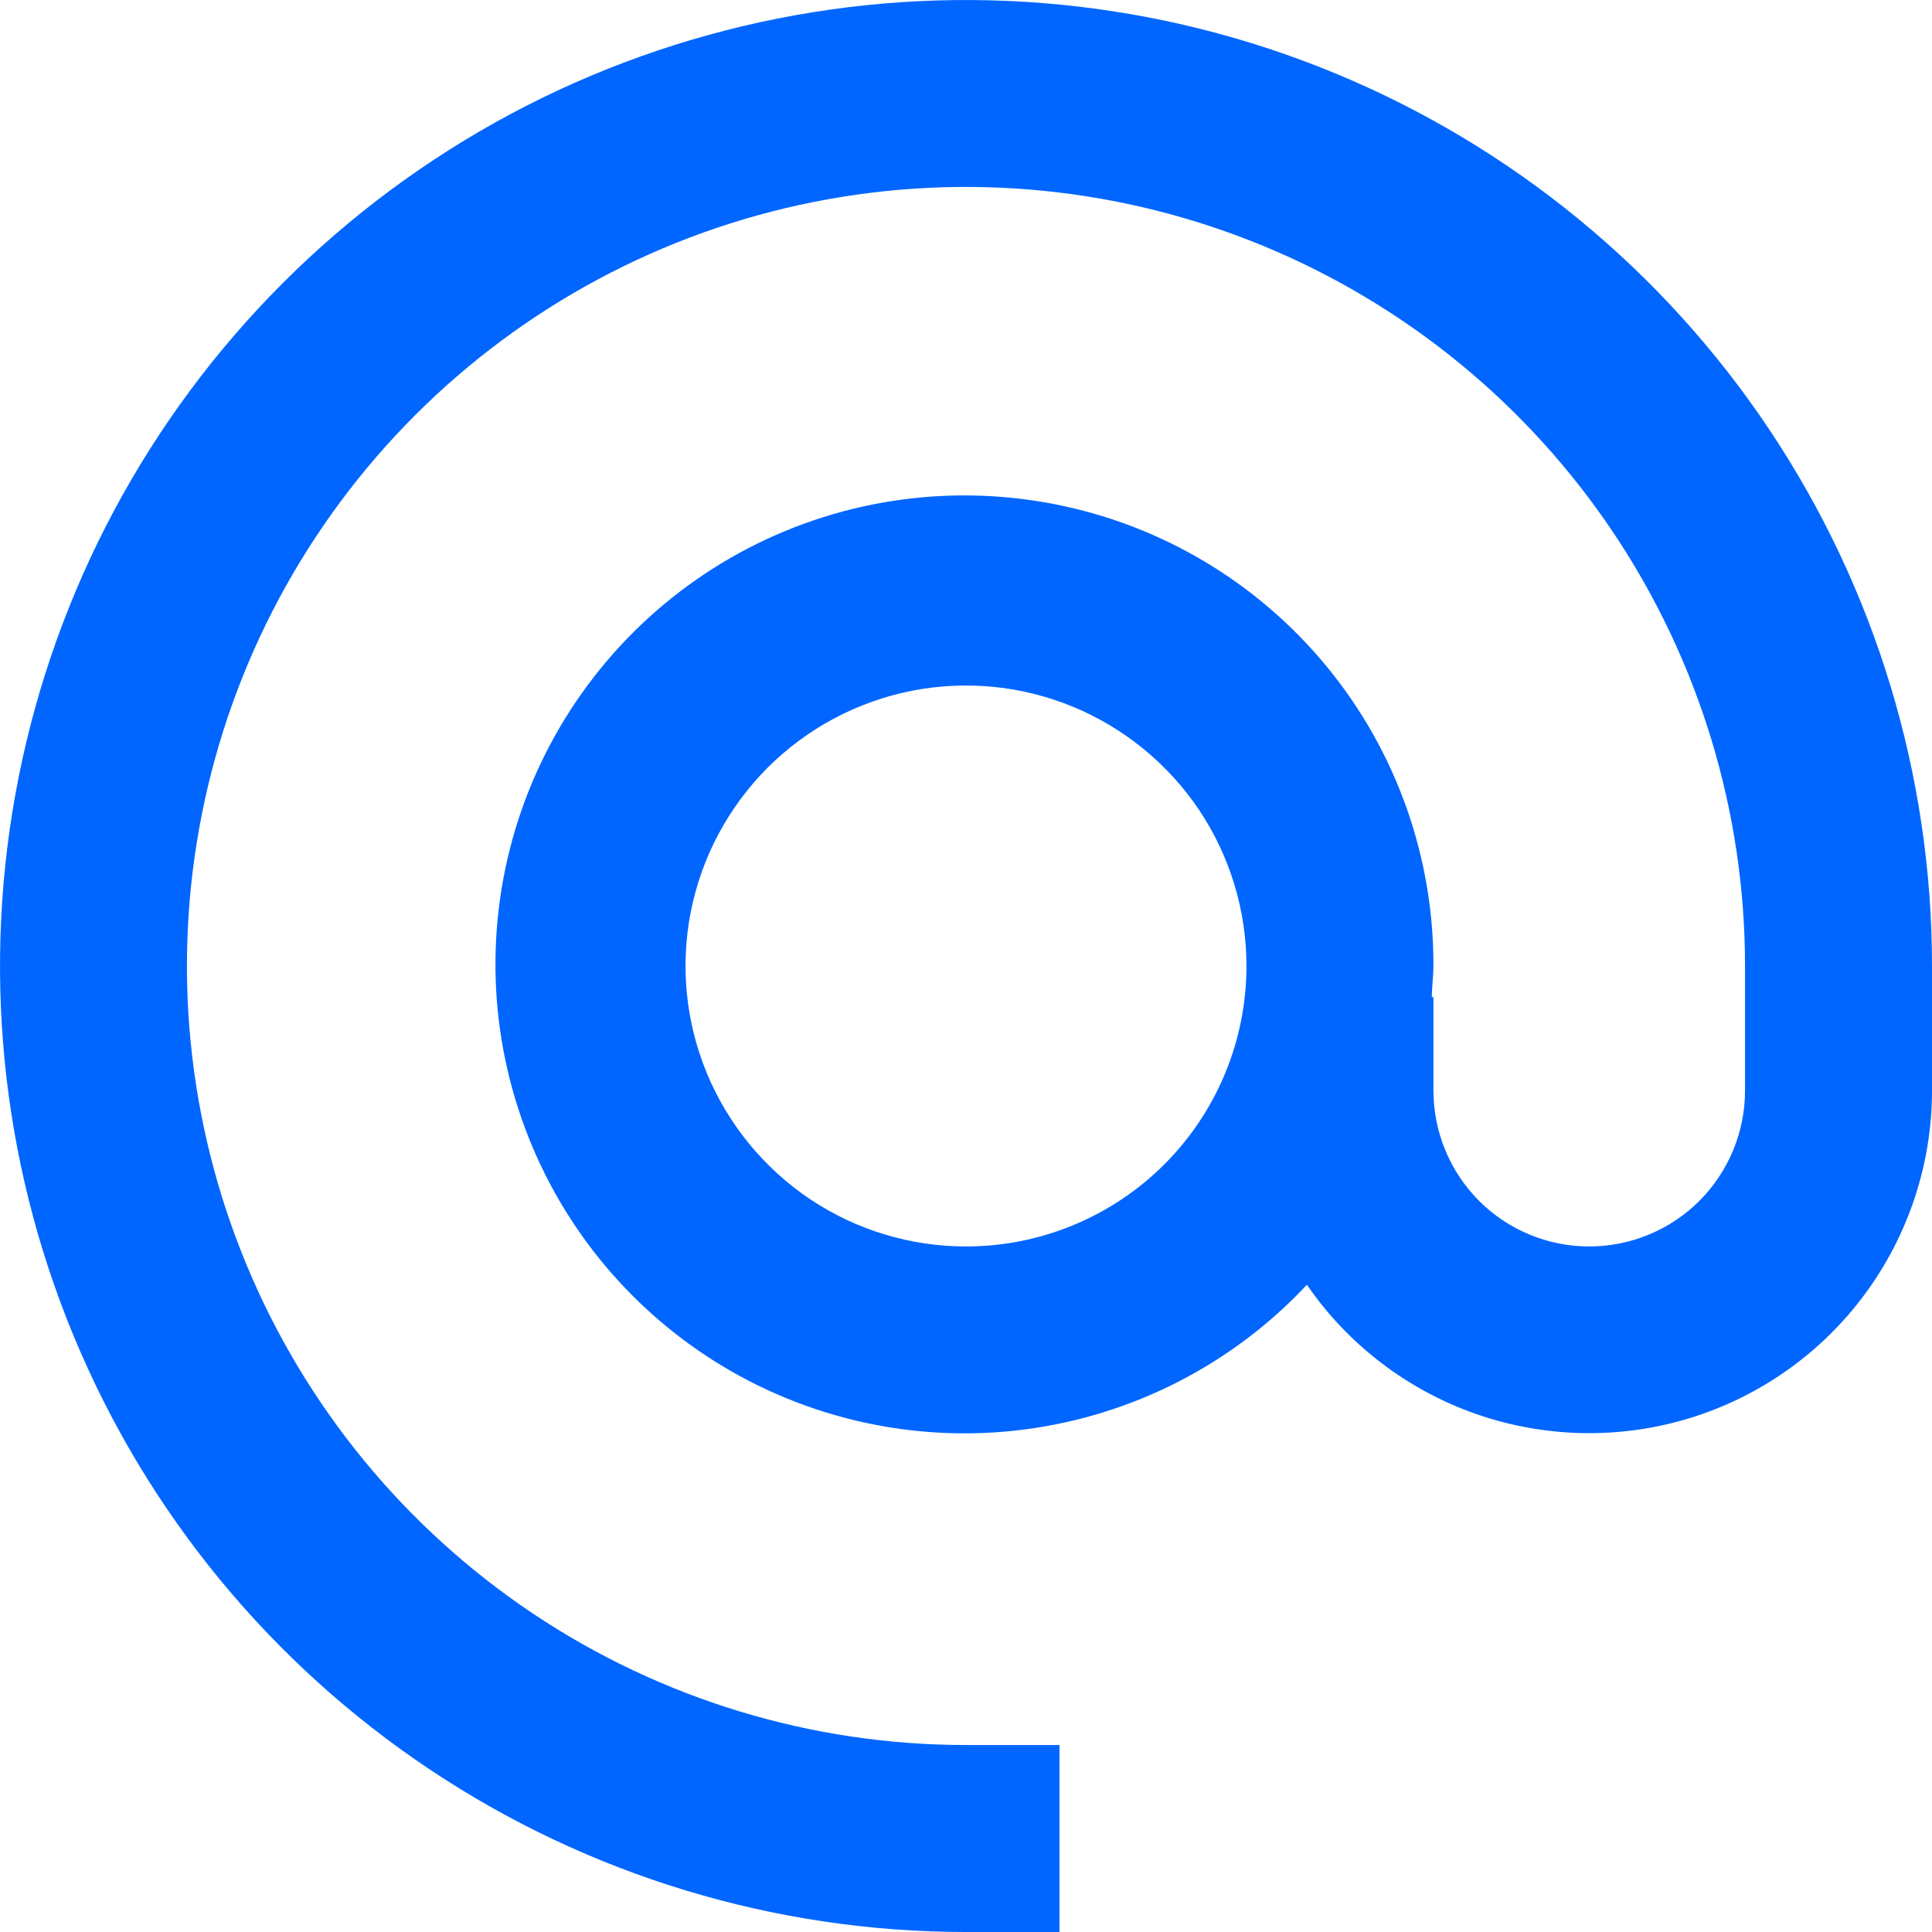 <svg width="18" height="18" viewBox="0 0 18 18" fill="none" xmlns="http://www.w3.org/2000/svg">
<g clip-path="url(#clip0_3190_3806)">
<path d="M9 18H9.871V16.258H9C7.564 16.258 6.161 15.832 4.968 15.035C3.774 14.237 2.844 13.104 2.294 11.777C1.745 10.451 1.601 8.992 1.881 7.584C2.161 6.176 2.853 4.883 3.868 3.868C4.883 2.853 6.176 2.161 7.584 1.881C8.992 1.601 10.451 1.745 11.777 2.294C13.104 2.844 14.237 3.774 15.035 4.968C15.832 6.161 16.258 7.564 16.258 9V10.161C16.258 10.546 16.105 10.915 15.833 11.188C15.561 11.46 15.191 11.613 14.806 11.613C14.421 11.613 14.052 11.46 13.78 11.188C13.508 10.915 13.355 10.546 13.355 10.161V9.29H13.34C13.34 9.195 13.355 9.099 13.355 9C13.358 7.982 13.007 6.995 12.36 6.209C11.713 5.423 10.813 4.887 9.813 4.695C8.814 4.502 7.779 4.664 6.886 5.153C5.994 5.642 5.3 6.427 4.924 7.373C4.549 8.319 4.515 9.366 4.83 10.334C5.144 11.302 5.787 12.13 6.646 12.675C7.506 13.22 8.529 13.448 9.538 13.319C10.548 13.19 11.481 12.713 12.176 11.97C12.562 12.531 13.118 12.954 13.761 13.177C14.405 13.399 15.103 13.411 15.754 13.209C16.404 13.007 16.973 12.602 17.377 12.054C17.781 11.505 18 10.842 18 10.161V9C18 7.22 17.472 5.48 16.483 4C15.494 2.52 14.089 1.366 12.444 0.685C10.8 0.004 8.99 -0.174 7.244 0.173C5.498 0.52 3.895 1.377 2.636 2.636C1.377 3.895 0.52 5.498 0.173 7.244C-0.174 8.99 0.004 10.8 0.685 12.444C1.366 14.089 2.52 15.494 4 16.483C5.48 17.472 7.22 18 9 18ZM9 11.613C8.483 11.613 7.978 11.46 7.548 11.173C7.119 10.885 6.784 10.477 6.586 10C6.388 9.522 6.336 8.997 6.437 8.49C6.538 7.983 6.787 7.518 7.152 7.152C7.518 6.787 7.983 6.538 8.49 6.437C8.997 6.336 9.522 6.388 10 6.586C10.477 6.784 10.885 7.119 11.173 7.548C11.46 7.978 11.613 8.483 11.613 9C11.613 9.693 11.338 10.358 10.848 10.848C10.358 11.338 9.693 11.613 9 11.613Z" fill="#0066FF"/>
</g>
<defs>
<clipPath id="clip0_3190_3806">
<rect width="18" height="18" fill="white"/>
</clipPath>
</defs>
</svg>

